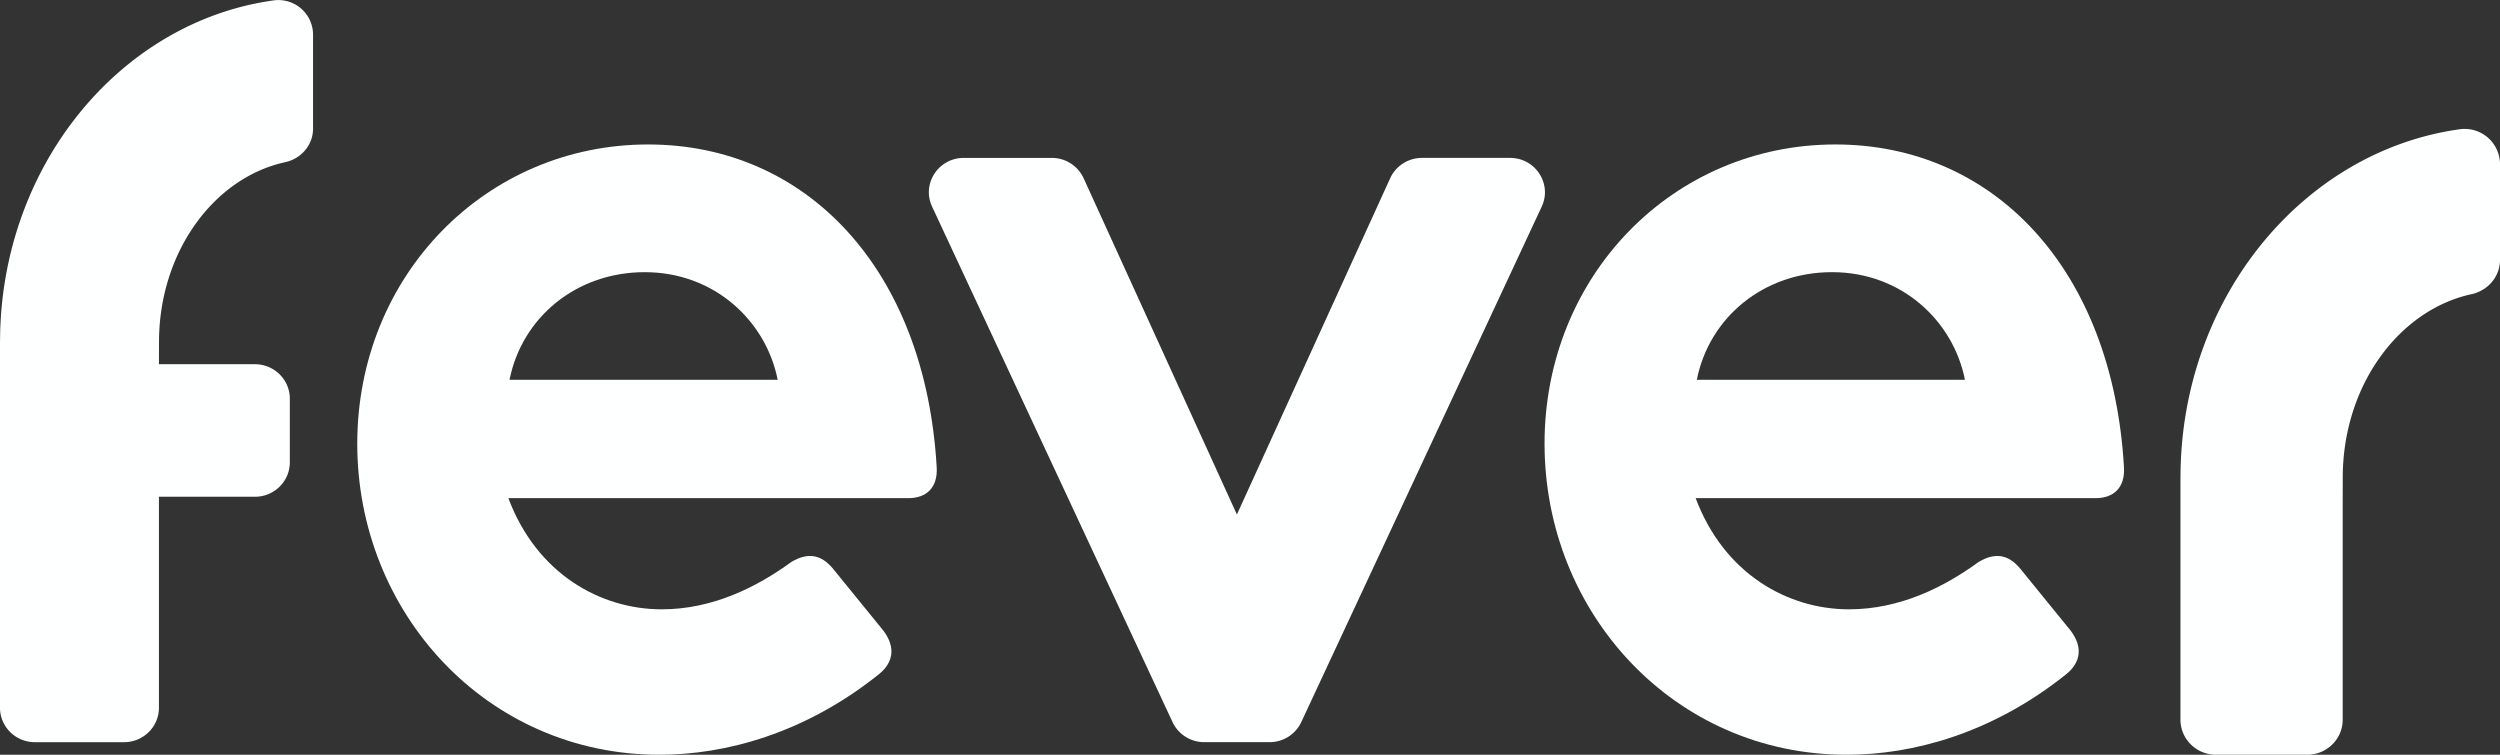 <svg xmlns="http://www.w3.org/2000/svg" width="159" height="48" fill="none"><rect width="100%" height="100%" fill="#333333" stroke="none"/><path fill="#FEFFFF" d="M156.449 8.22c-9.968 1.376-17.711 10.72-17.768 22.025h-.004v15.528c0 1.231 1.014 2.23 2.266 2.23h5.786c1.251 0 2.266-.998 2.266-2.23V31.806l.004-1.436c0-5.805 3.538-10.647 8.191-11.661 1.05-.229 1.81-1.12 1.81-2.179v-6.095a2.25 2.25 0 0 0-2.551-2.216Z"/><path fill="#FEFFFF" fill-rule="evenodd" d="M22.722 28.218c0-10.68 8.165-19.03 18.499-19.03 10.044 0 17.631 7.897 18.353 20.54.073 1.278-.649 1.955-1.806 1.955H32.332c1.808 4.814 5.855 7.07 9.756 7.07 3.253 0 6.07-1.43 8.239-3.01 1.01-.602 1.878-.526 2.673.452l3.18 3.91c.794 1.052.648 2.032-.29 2.783-4.698 3.76-9.757 5.115-13.948 5.115-10.982 0-19.22-9.028-19.22-19.785ZM41.004 17.31c-4.335 0-7.804 2.86-8.599 6.846H49.46c-.723-3.686-3.974-6.846-8.455-6.846Z" clip-rule="evenodd"/><path fill="#FEFFFF" d="M96.037 10.042h-5.595c-.874 0-1.666.506-2.025 1.291l-9.75 21.389-9.75-21.389a2.223 2.223 0 0 0-2.024-1.29h-5.595c-1.62 0-2.693 1.652-2.016 3.1l15.293 32.784a2.22 2.22 0 0 0 2.016 1.274h4.153a2.22 2.22 0 0 0 2.016-1.274l15.293-32.785c.676-1.447-.397-3.1-2.016-3.1Z"/><path fill="#FEFFFF" fill-rule="evenodd" d="M98.233 28.218c0-10.68 8.166-19.03 18.499-19.03 10.044 0 17.632 7.897 18.353 20.54.073 1.278-.648 1.955-1.806 1.955h-25.435c1.807 4.814 5.855 7.07 9.756 7.07 3.252 0 6.069-1.43 8.238-3.01 1.011-.602 1.879-.526 2.673.452l3.18 3.91c.794 1.052.65 2.032-.29 2.783-4.698 3.76-9.756 5.115-13.947 5.115-10.982 0-19.22-9.028-19.22-19.785Zm18.282-10.909c-4.334 0-7.804 2.86-8.598 6.846h17.053c-.723-3.686-3.974-6.846-8.455-6.846Z" clip-rule="evenodd"/><path fill="#FEFFFF" d="M17.41.024C7.646 1.374.06 10.542.004 21.633H0v23.382c0 1.208.994 2.188 2.22 2.188h5.668c1.226 0 2.22-.98 2.22-2.188V31.594h6.104c1.226 0 2.22-.98 2.22-2.188v-4.053c0-1.208-.994-2.188-2.22-2.188h-6.104l.005-1.41c0-5.694 3.465-10.445 8.023-11.44 1.029-.224 1.774-1.098 1.774-2.137v-5.98a2.205 2.205 0 0 0-2.5-2.174Z"/></svg>